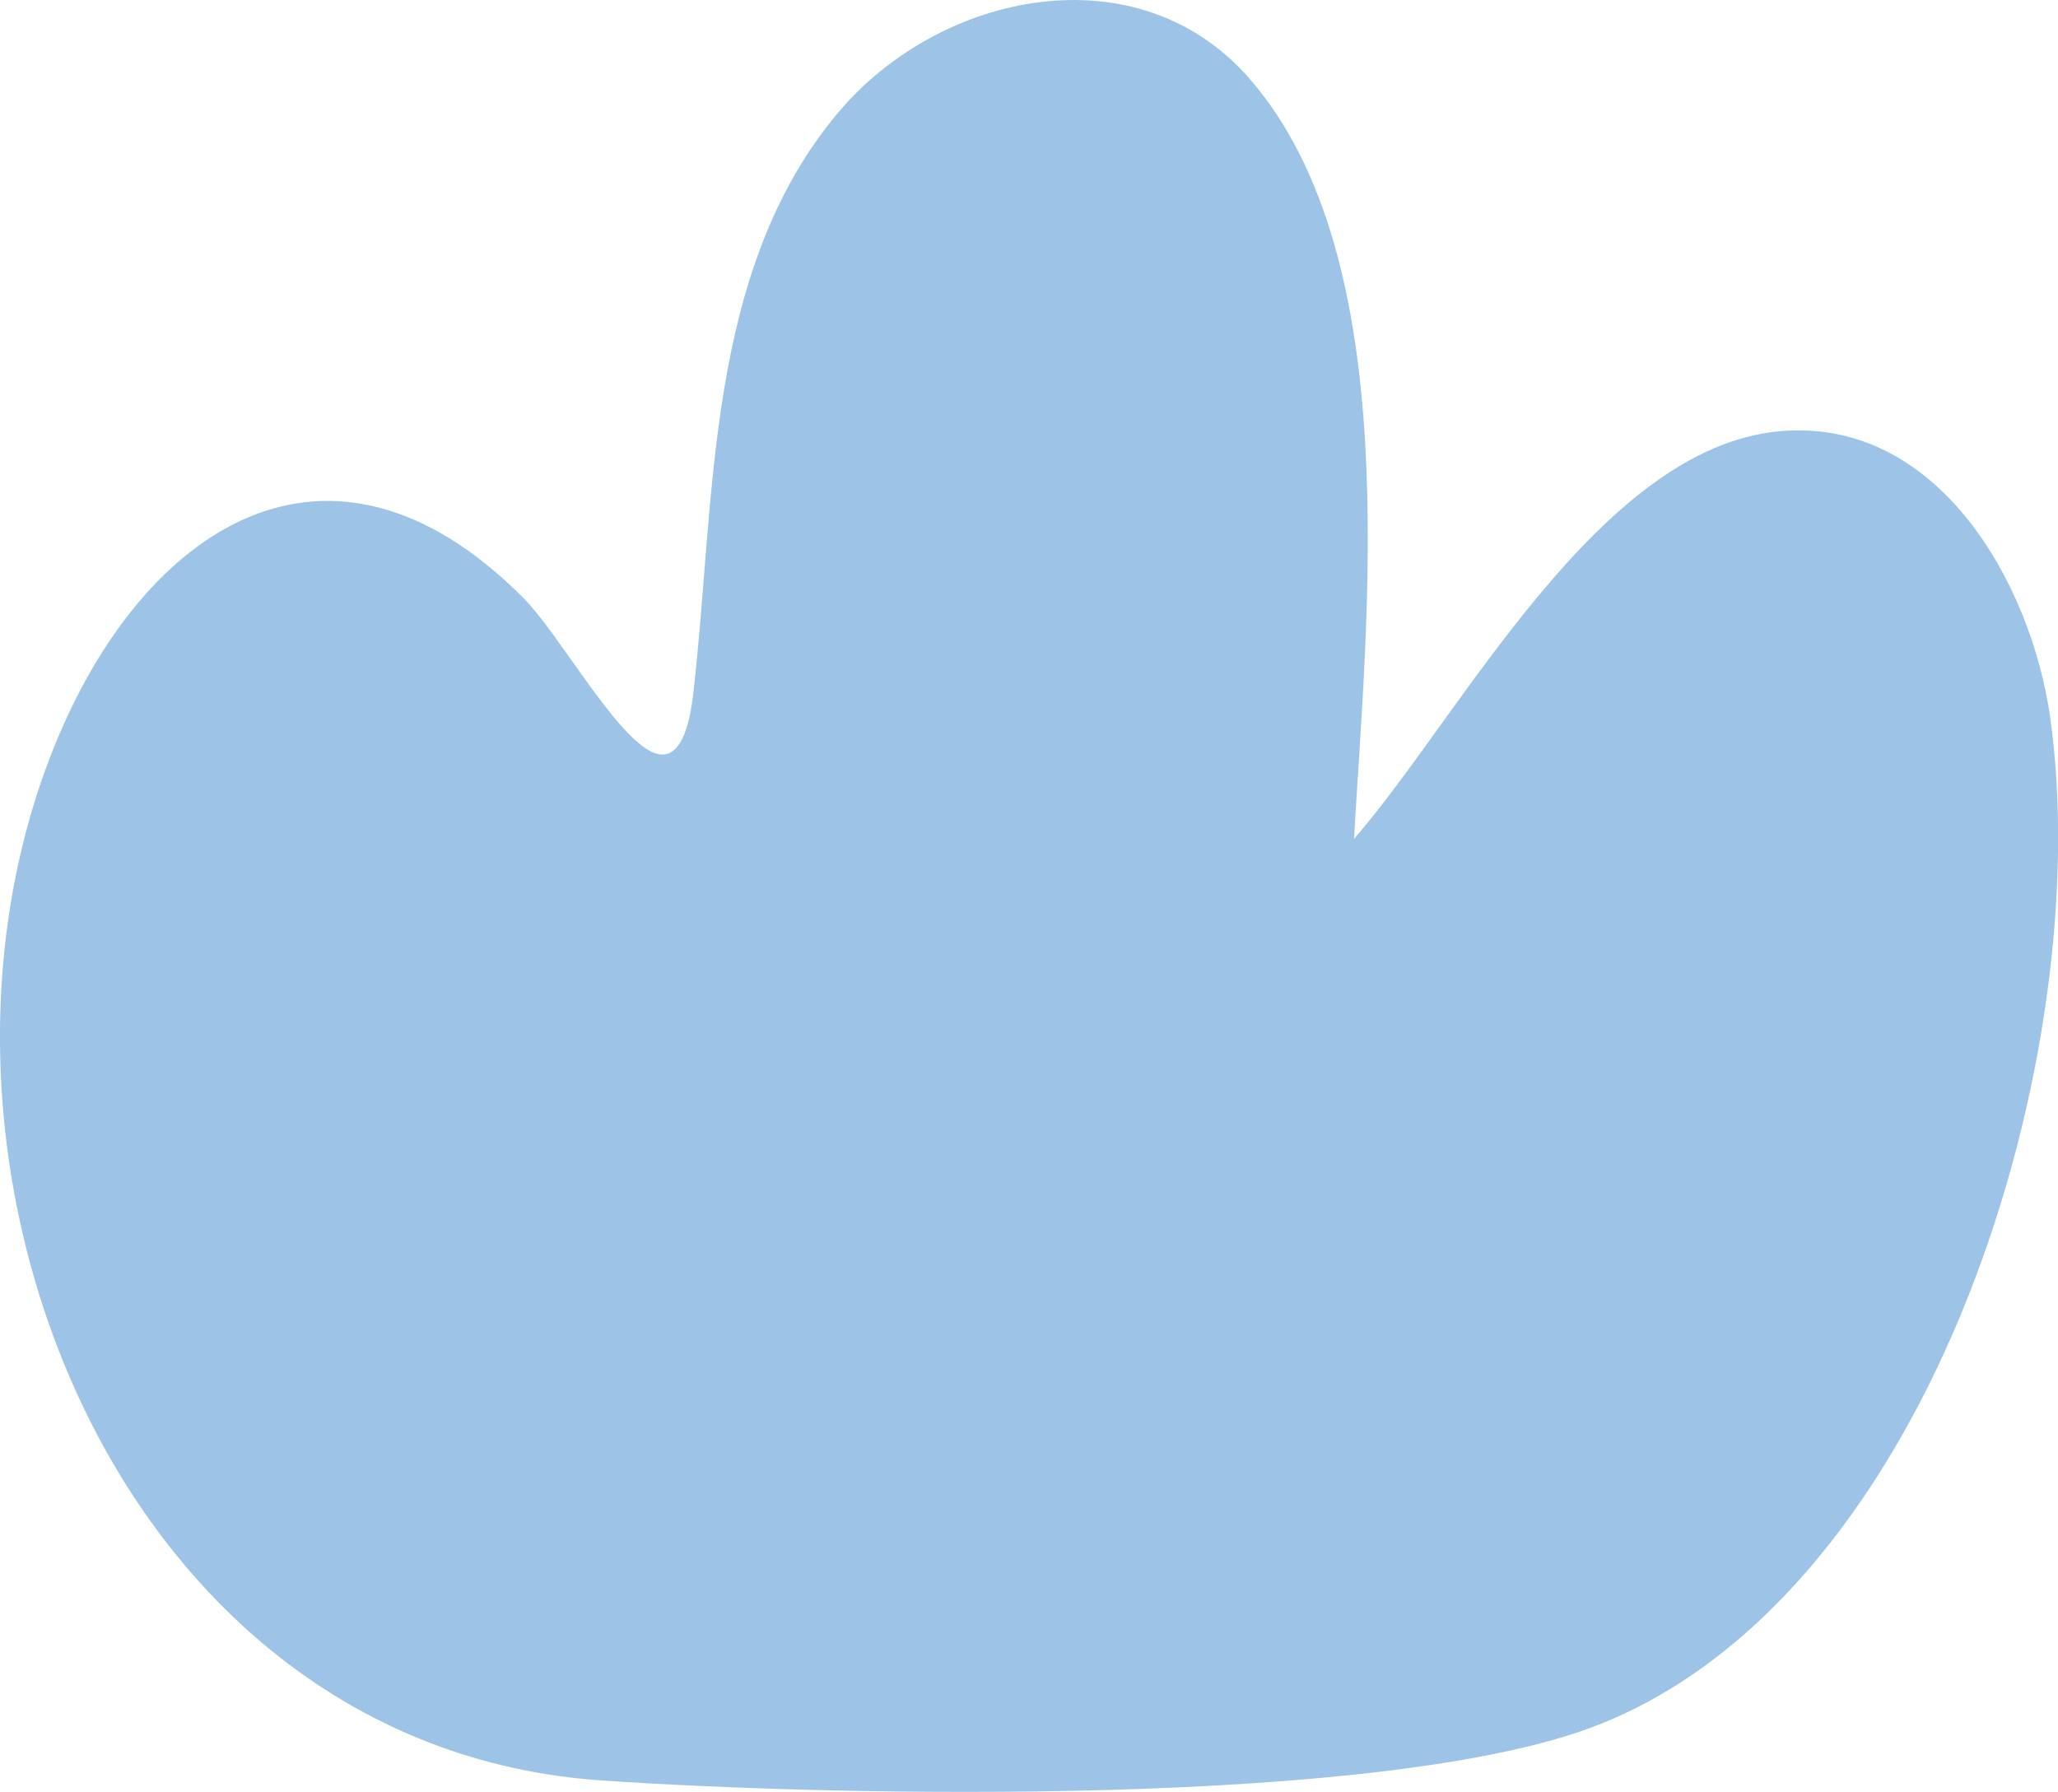 <svg viewBox="0 0 163.33 142.22" xmlns="http://www.w3.org/2000/svg" data-name="Layer 2" id="Layer_2">
  <defs>
    <style>
      .cls-1 {
        fill: #9dc4e6;
      }
    </style>
  </defs>
  <g data-name="Layer 1" id="Layer_1-2">
    <path d="M107.46,66.58c8.48-9.73,19.41-31.11,33.84-32.36,12.47-1.08,19.89,12,21.41,22.72,3.7,26.23-8.98,69.35-35.84,79.95-16.74,6.61-60.29,5.71-79.14,4.42C9,138.65-8.96,91.88,4.36,59.12c6.98-17.18,21.74-27.18,37.18-11.66,2.79,2.81,7.2,10.8,10.18,12.21,2.44,1.16,3.07-2.66,3.3-4.63,1.79-15.39.88-33.51,11.53-46.14,8.05-9.55,23.77-12.87,32.65-2.62,12.38,14.28,9.26,42.72,8.26,60.3Z" class="cls-1"></path>
  </g>
</svg>